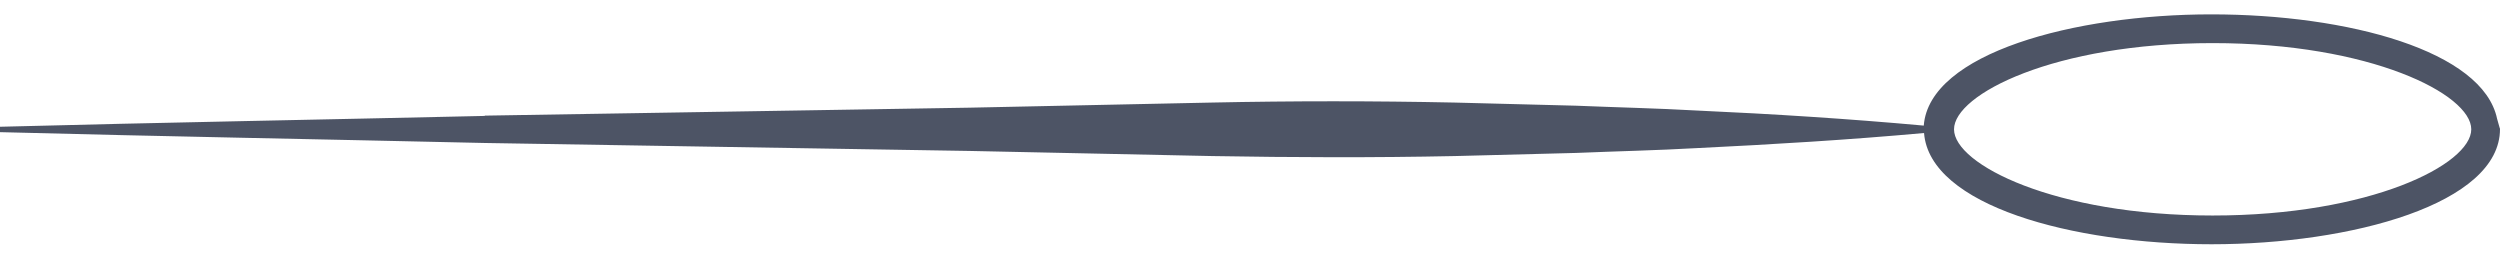 <svg width="87" height="9" viewBox="0 0 87 9" fill="none" xmlns="http://www.w3.org/2000/svg">
<path d="M76.953 0.5C72.176 0.5 67.139 1.856 66.947 4.371C64.323 4.133 61.687 3.965 59.062 3.847C57.655 3.767 56.247 3.737 54.839 3.678L50.615 3.569C47.799 3.51 44.993 3.51 42.178 3.569L33.74 3.747L16.865 4.024L16.875 4.034C11.253 4.163 5.622 4.263 0 4.411V4.599C5.622 4.747 11.253 4.847 16.875 4.976L33.75 5.253L42.188 5.431C45.003 5.48 47.809 5.49 50.625 5.431L54.849 5.322C56.256 5.263 57.664 5.233 59.072 5.153C61.697 5.025 64.332 4.867 66.957 4.629C67.148 7.144 72.097 8.5 76.964 8.5C81.831 8.5 87 7.094 87 4.49C87 4.461 86.98 4.441 86.98 4.421L86.899 4.134C86.407 1.777 81.73 0.5 76.953 0.5ZM77 1.5C82.496 1.5 86 3.279 86 4.5C86 5.721 82.496 7.5 77 7.5C71.504 7.5 68 5.721 68 4.5C68 3.279 71.504 1.5 77 1.5Z" fill="#4D5465"/>
</svg>
